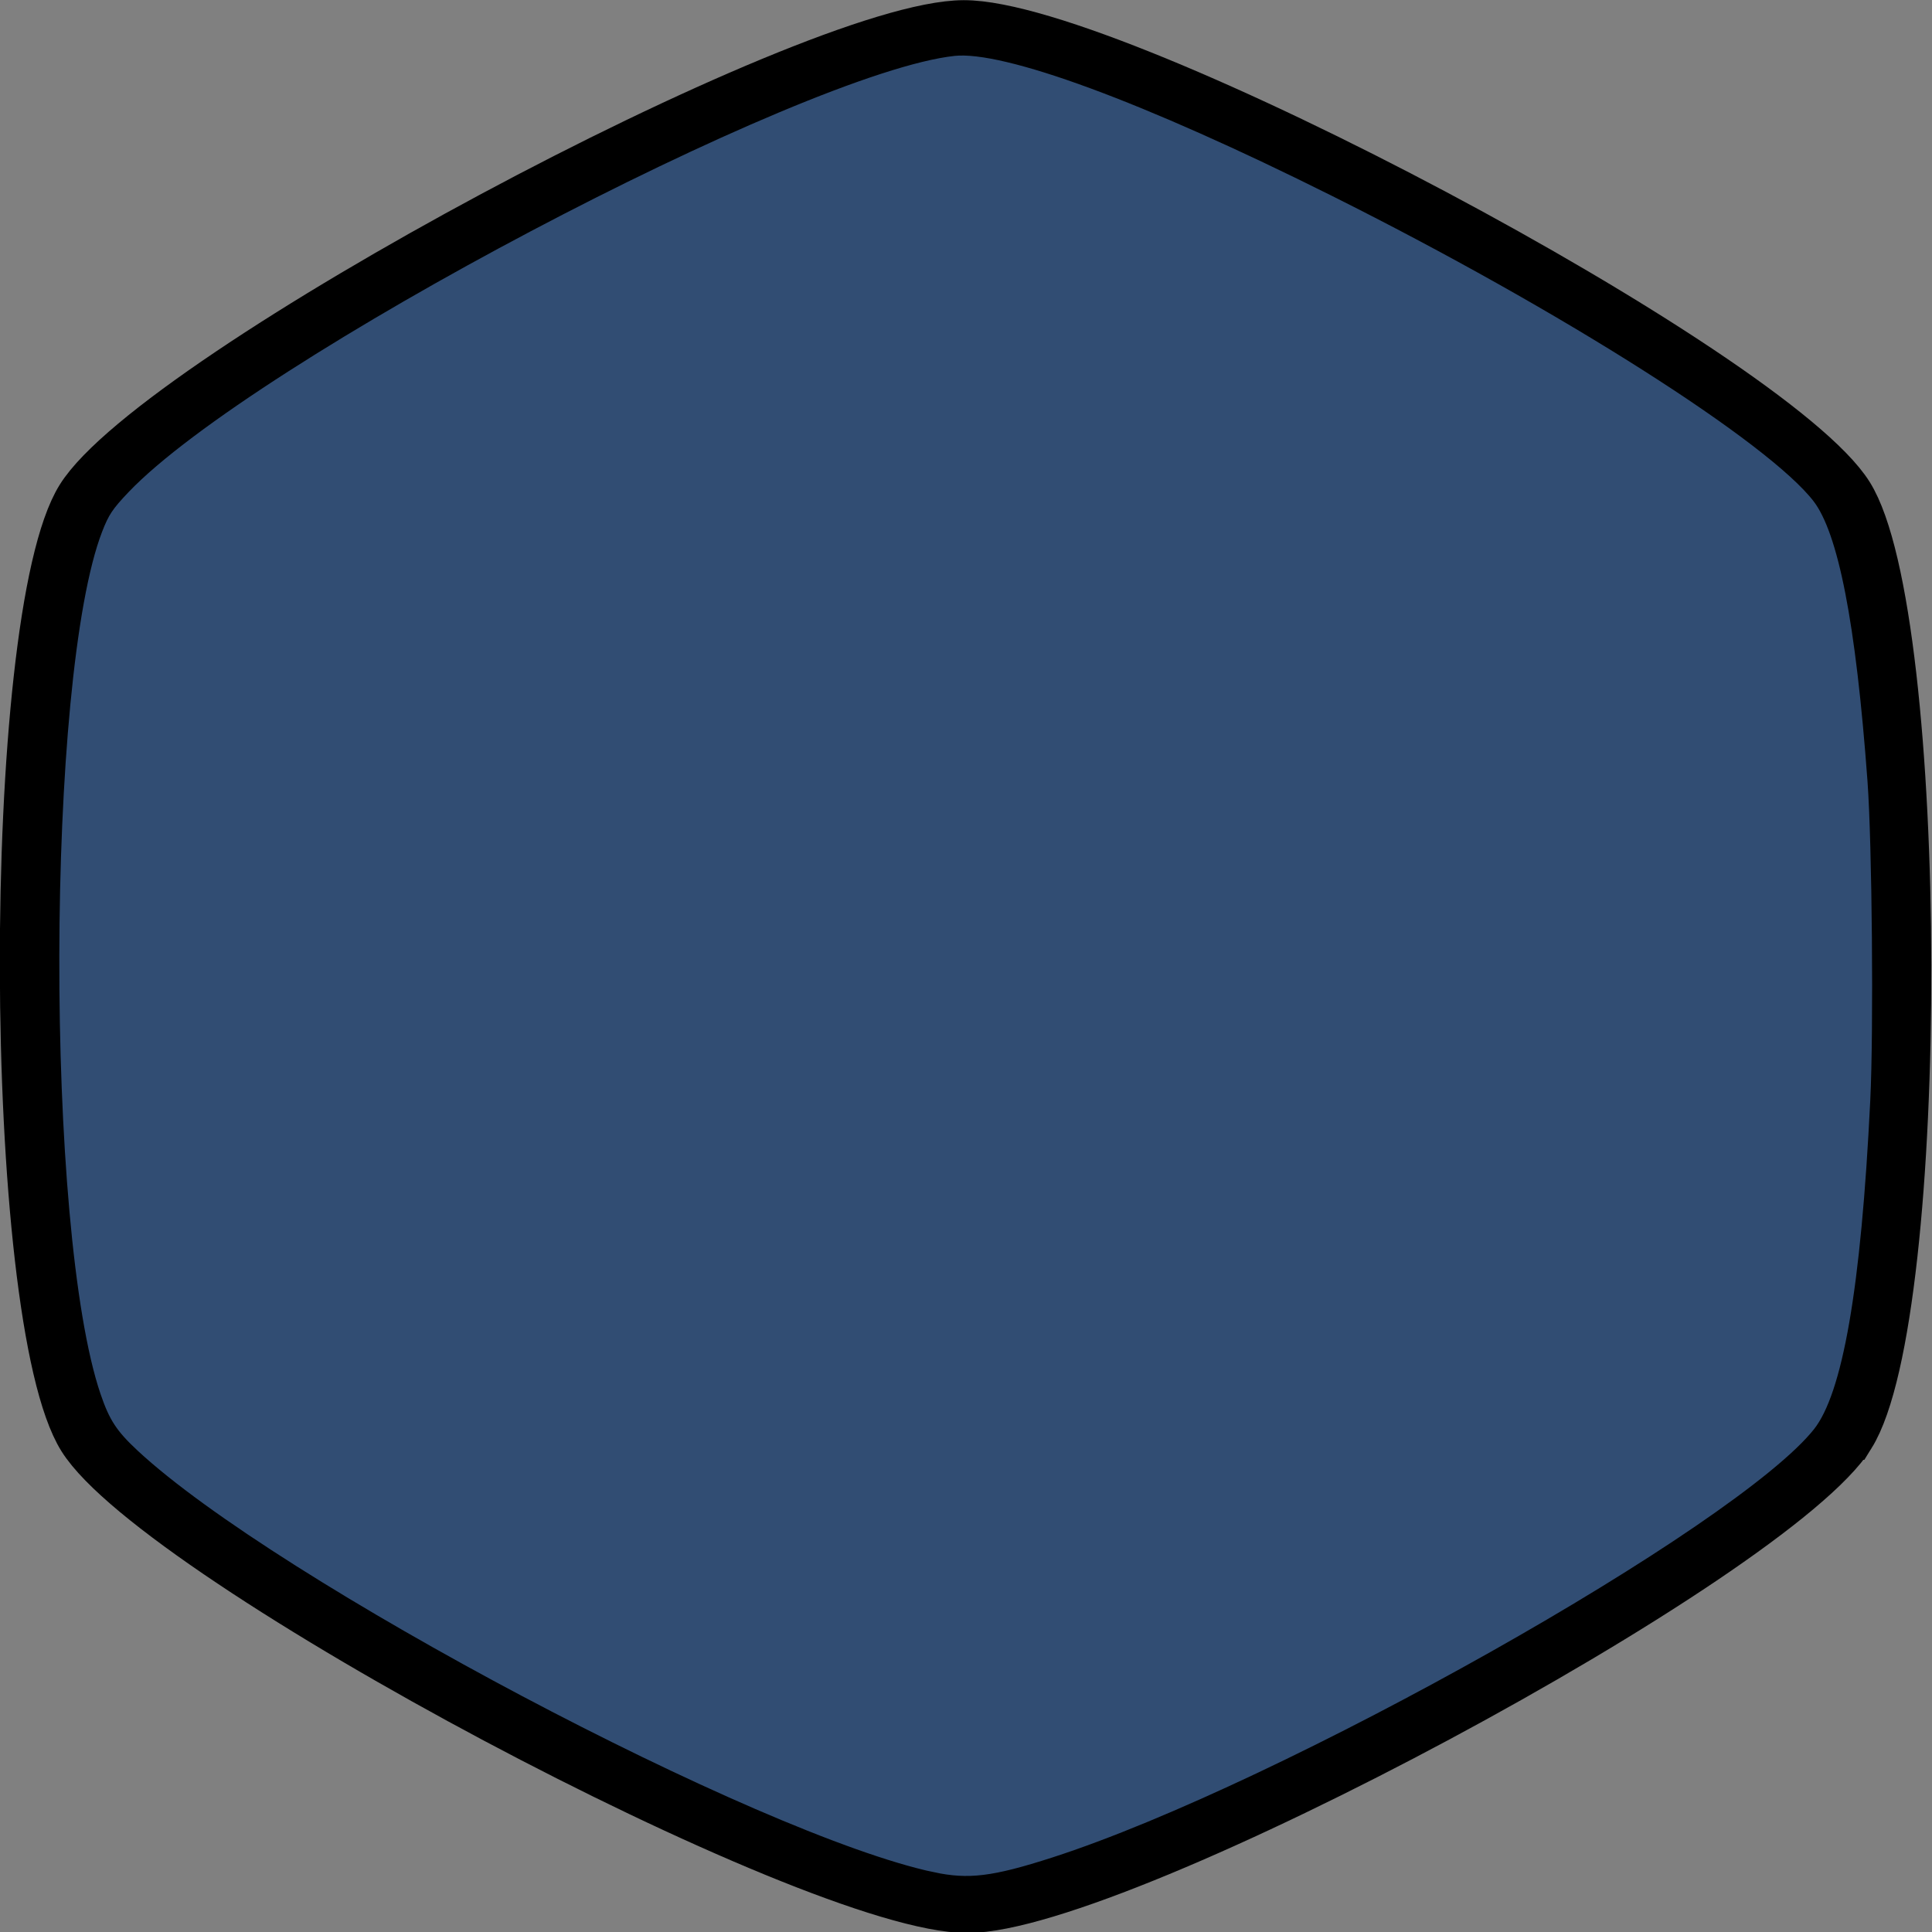 <?xml version="1.0" encoding="UTF-8" standalone="no"?>
<!-- Created with Inkscape (http://www.inkscape.org/) -->

<svg
   xmlns:dc="http://purl.org/dc/elements/1.1/"
   xmlns:cc="http://creativecommons.org/ns#"
   xmlns:rdf="http://www.w3.org/1999/02/22-rdf-syntax-ns#"
   xmlns:svg="http://www.w3.org/2000/svg"
   xmlns="http://www.w3.org/2000/svg"
   xmlns:sodipodi="http://sodipodi.sourceforge.net/DTD/sodipodi-0.dtd"
   xmlns:inkscape="http://www.inkscape.org/namespaces/inkscape"
   width="54"
   height="54"
   viewBox="0 0 54 54"
   version="1.1"
   id="SVGRoot"
   inkscape:version="0.92.3 (2405546, 2018-03-11)"
   sodipodi:docname="HexagonBlue54.svg">
  <rect x="0" y="0" width="54" height="54" fill="#808080" stroke="none"/>
  <defs
     id="defs3809" />
  <sodipodi:namedview
     id="base"
     pagecolor="#ffffff"
     bordercolor="#666666"
     borderopacity="1.0"
     inkscape:pageopacity="0.0"
     inkscape:pageshadow="2"
     inkscape:zoom="13.25"
     inkscape:cx="-5.2452826"
     inkscape:cy="32"
     inkscape:document-units="px"
     inkscape:current-layer="layer1"
     showgrid="false"
     inkscape:window-width="2400"
     inkscape:window-height="1271"
     inkscape:window-x="2391"
     inkscape:window-y="355"
     inkscape:window-maximized="1"
     inkscape:grid-bbox="true" />
  <g
     inkscape:label="Layer 1"
     inkscape:groupmode="layer"
     id="layer1"
     transform="translate(0,-10)">
    <path
       sodipodi:type="star"
       id="path3828-3"
       sodipodi:sides="6"
       sodipodi:cx="33"
       sodipodi:cy="34.75"
       sodipodi:r1="23.070543"
       sodipodi:r2="11.383239"
       sodipodi:arg1="0.52183431"
       sodipodi:arg2="1.045433"
       inkscape:flatsided="true"
       inkscape:rounded="0.15"
       inkscape:randomized="0"
       d="m 53,46.25 c -1.725,3 -16.499,11.564 -19.959,11.571 -3.461,0.006 -18.264,-8.506 -20,-11.5 C 11.305,43.327 11.275,26.25 13,23.25 c 1.725,-3 16.499,-11.564 19.959,-11.571 3.461,-0.006 18.264,8.506 20,11.5 C 54.695,26.173 54.725,43.25 53,46.25 Z"
       transform="matrix(1.236,0,0,1.143,-13.8,-2.703)"
       style="opacity:1;fill:#fffff3;fill-opacity:1;stroke:#000000;stroke-width:1.122;stroke-linejoin:miter;stroke-miterlimit:4;stroke-dasharray:none;stroke-opacity:1" />
    <path
       style="fill:#314d73;fill-opacity:1;stroke:#000000;stroke-width:0.475;stroke-opacity:1;stroke-miterlimit:4;stroke-dasharray:none"
       d="M 26.053,62.562 C 21.088,61.505 7.623,54.378 3.692,50.726 3.07,50.148 2.847,49.808 2.585,49.038 1.01,44.407 1.039,28.908 2.631,24.781 2.828,24.27 2.954,24.081 3.429,23.583 6.948,19.901 22.309,11.795 26.657,11.326 c 1.452,-0.156 5.395,1.297 10.679,3.937 6.41,3.203 12.255,6.916 13.546,8.607 0.73,0.956 1.225,3.493 1.552,7.948 0.129,1.758 0.175,6.973 0.078,8.943 -0.258,5.282 -0.775,8.256 -1.62,9.328 -2.19,2.777 -14.983,9.981 -21.406,12.054 -1.699,0.548 -2.414,0.635 -3.434,0.418 z"
       id="path1384"
       inkscape:connector-curvature="0" />
  </g>
</svg>
